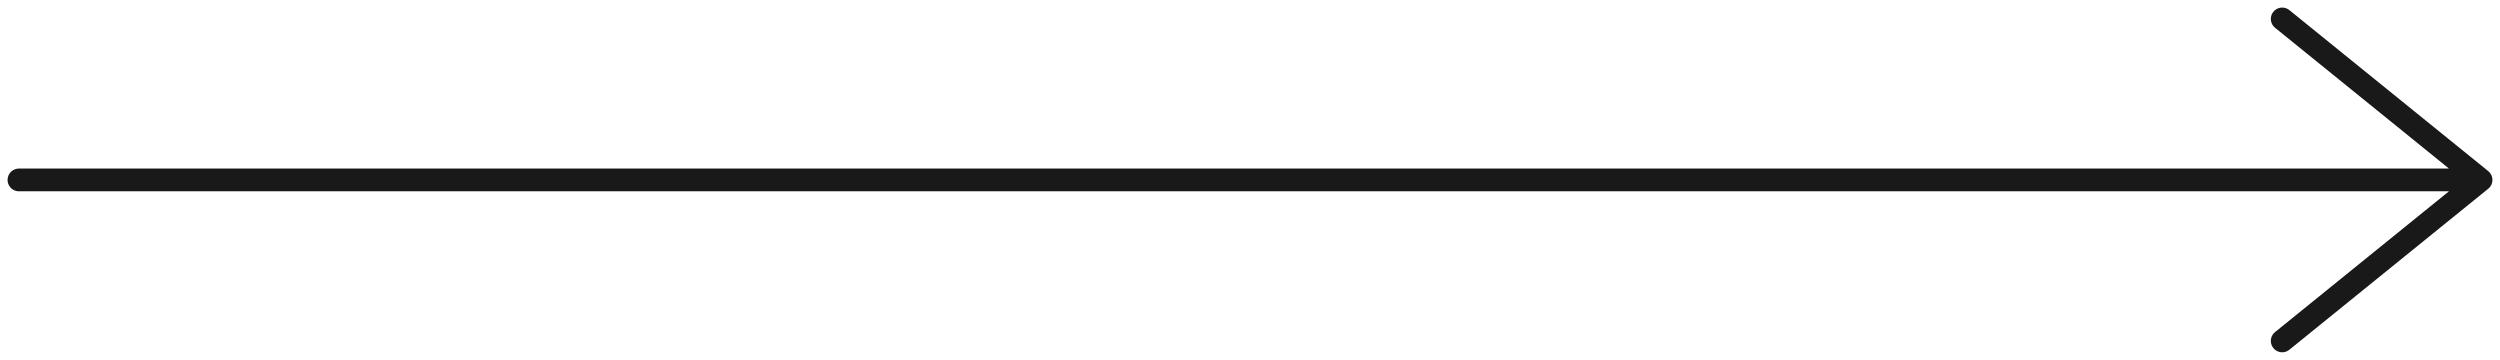 <?xml version="1.0" encoding="UTF-8"?> <svg xmlns="http://www.w3.org/2000/svg" width="132" height="19" viewBox="0 0 132 19" fill="none"> <path d="M1 9.5H131M131 9.5L120.5 1M131 9.5L120.5 18" stroke="#19191A" stroke-width="1.2" stroke-linecap="round"></path> </svg> 